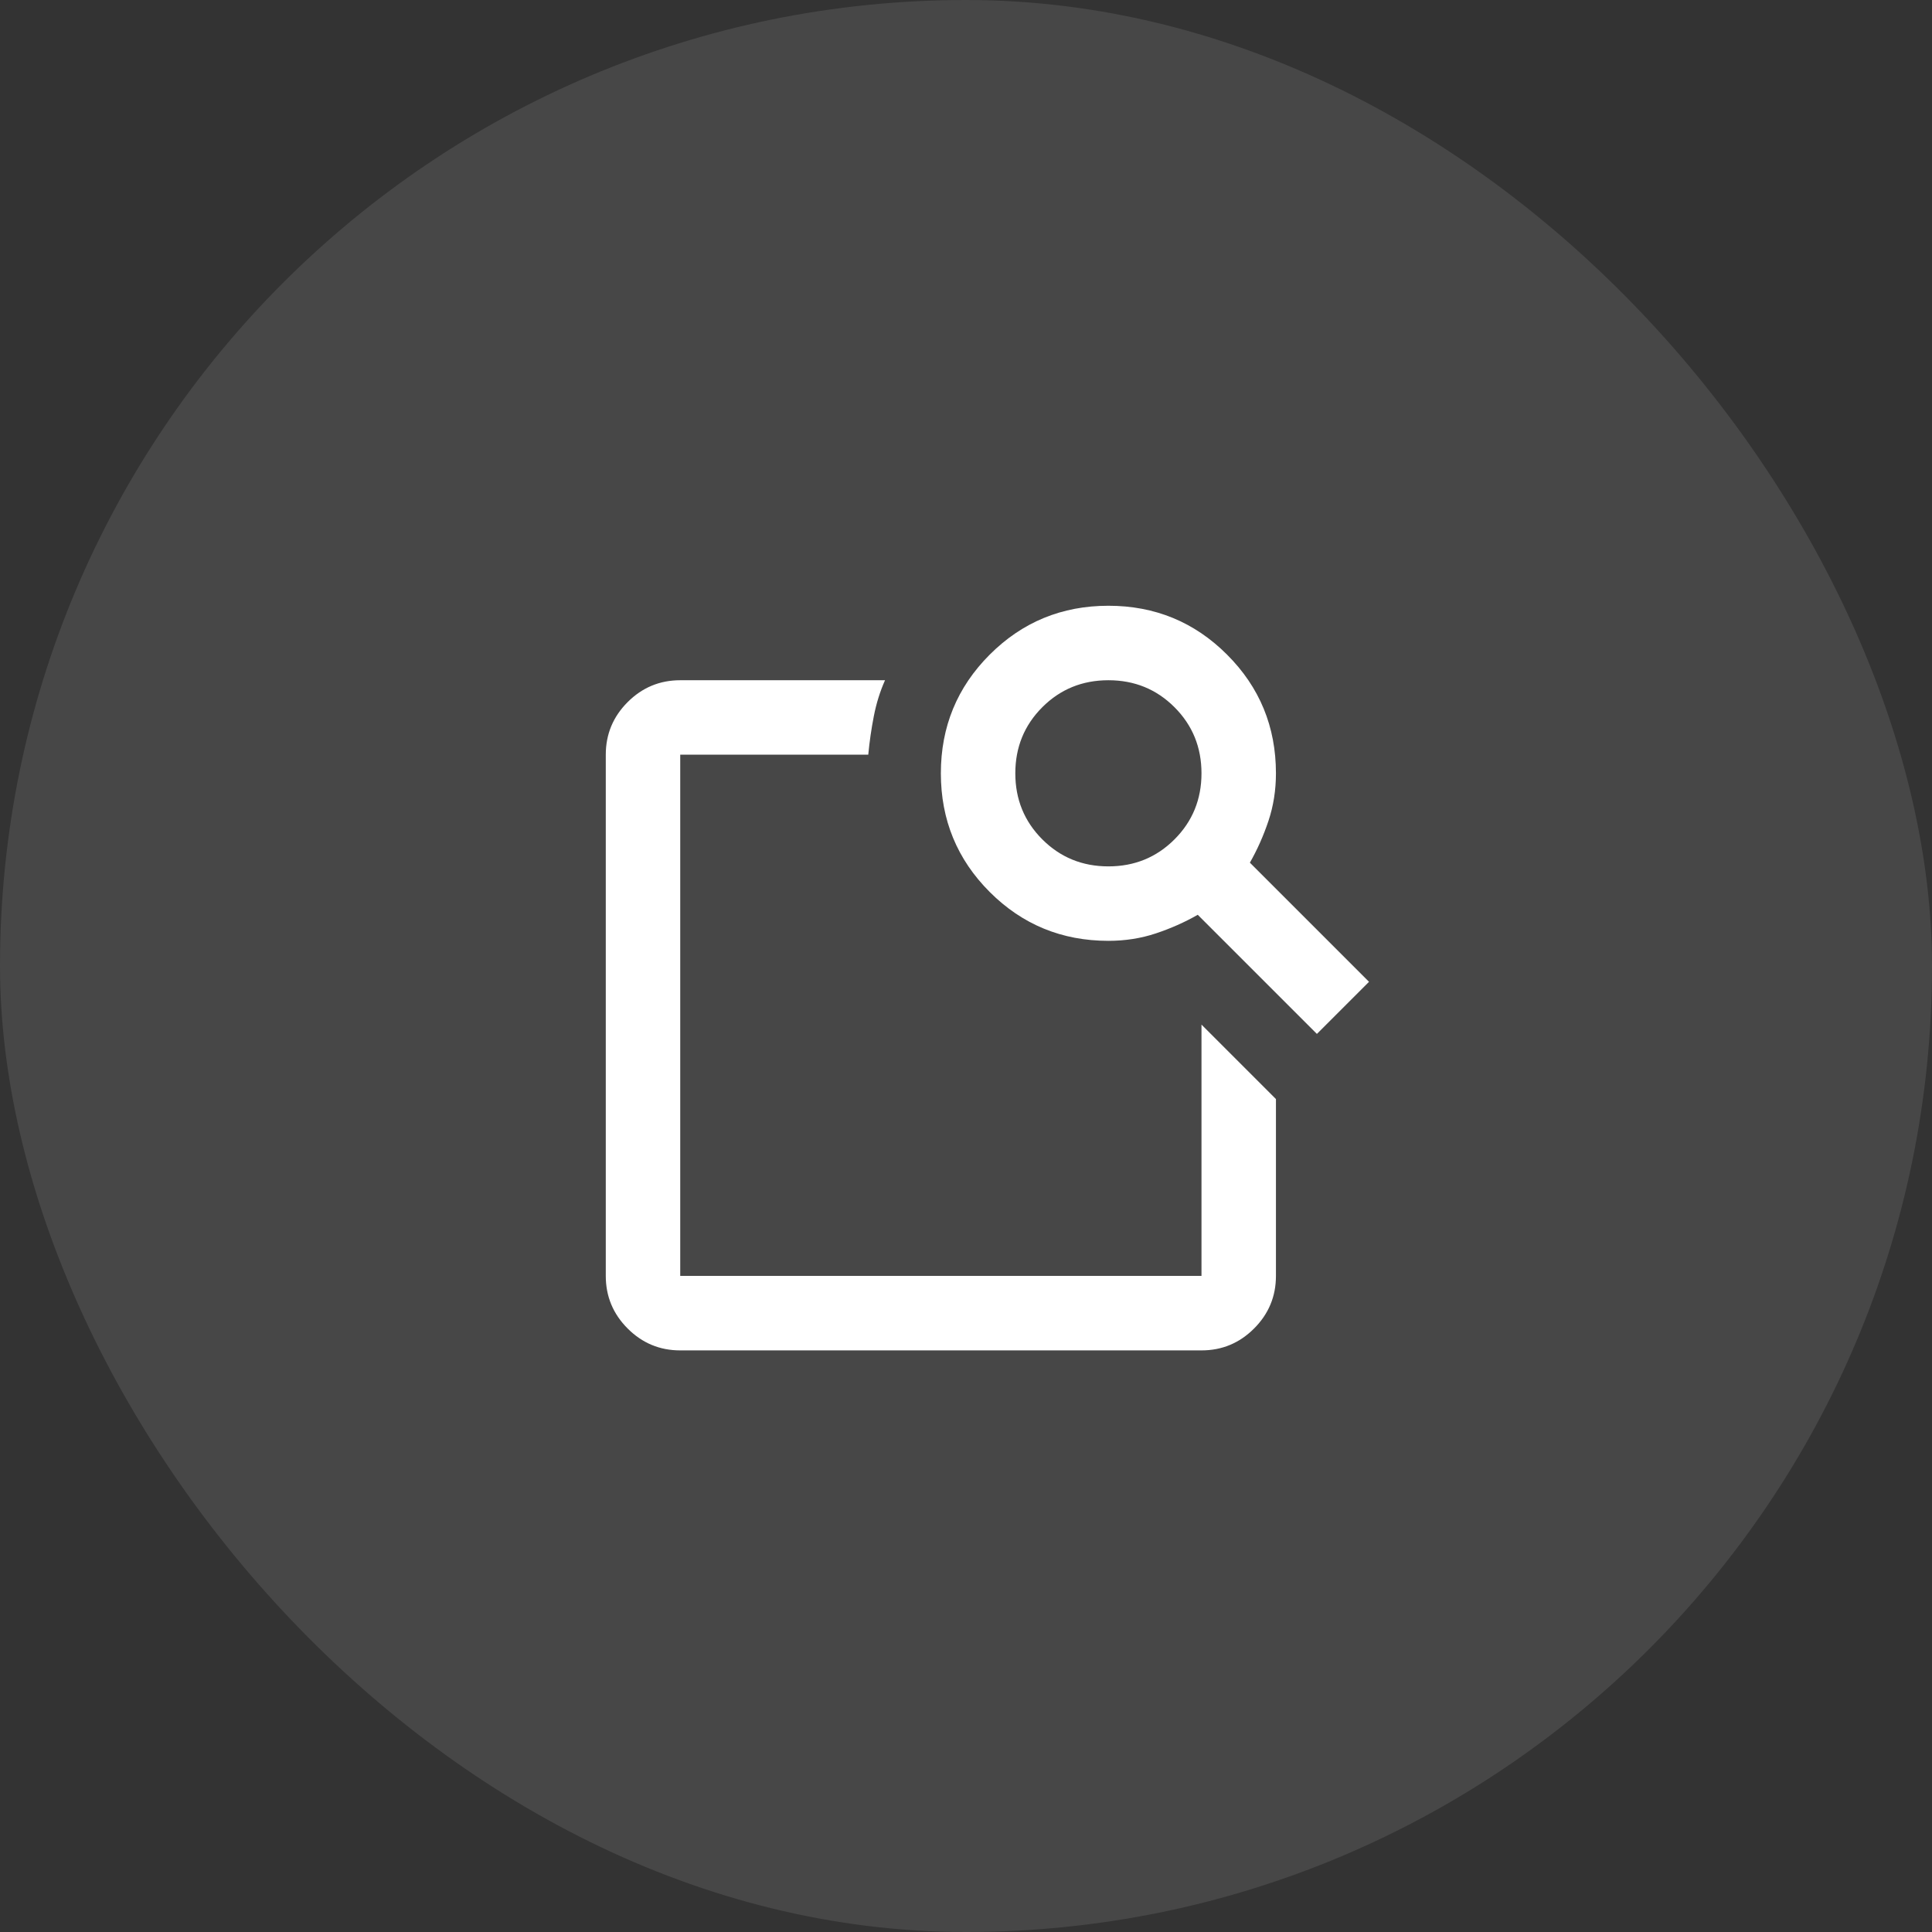 <svg xmlns="http://www.w3.org/2000/svg" width="80" height="80" viewBox="0 0 80 80" fill="none"><rect x="0" y="0" width="80" height="80" fill="#333333" stroke="none"/><rect width="80" height="80" rx="40" fill="white" fill-opacity="0.1"></rect><mask id="mask0_3715_4662" style="mask-type:alpha" maskUnits="userSpaceOnUse" x="22" y="22" width="37" height="37"><rect x="22" y="22" width="37" height="37" fill="#D9D9D9"></rect></mask><g mask="url(#mask0_3715_4662)"><path d="M49.751 42.427L52.834 45.51V52.833C52.834 53.681 52.532 54.407 51.928 55.011C51.324 55.615 50.599 55.917 49.751 55.917H28.167C27.319 55.917 26.593 55.615 25.99 55.011C25.386 54.407 25.084 53.681 25.084 52.833V31.25C25.084 30.402 25.386 29.676 25.99 29.072C26.593 28.469 27.319 28.167 28.167 28.167H36.647C36.441 28.629 36.287 29.124 36.184 29.651C36.081 30.177 36.004 30.71 35.953 31.25H28.167V52.833H49.751V42.427ZM51.755 35.721L56.688 40.654L54.53 42.812L49.596 37.879C49.057 38.188 48.479 38.444 47.862 38.65C47.245 38.855 46.59 38.958 45.897 38.958C43.969 38.958 42.331 38.284 40.982 36.935C39.633 35.586 38.959 33.948 38.959 32.021C38.959 30.094 39.633 28.456 40.982 27.107C42.331 25.758 43.969 25.083 45.897 25.083C47.824 25.083 49.462 25.758 50.81 27.107C52.16 28.456 52.834 30.094 52.834 32.021C52.834 32.715 52.731 33.37 52.526 33.986C52.32 34.603 52.063 35.181 51.755 35.721ZM45.897 35.875C46.976 35.875 47.888 35.502 48.633 34.757C49.378 34.012 49.751 33.1 49.751 32.021C49.751 30.942 49.378 30.029 48.633 29.284C47.888 28.539 46.976 28.167 45.897 28.167C44.817 28.167 43.905 28.539 43.16 29.284C42.415 30.029 42.042 30.942 42.042 32.021C42.042 33.1 42.415 34.012 43.16 34.757C43.905 35.502 44.817 35.875 45.897 35.875ZM28.167 52.833V31.25V42.042V41.579V52.833Z" fill="white"></path></g></svg>